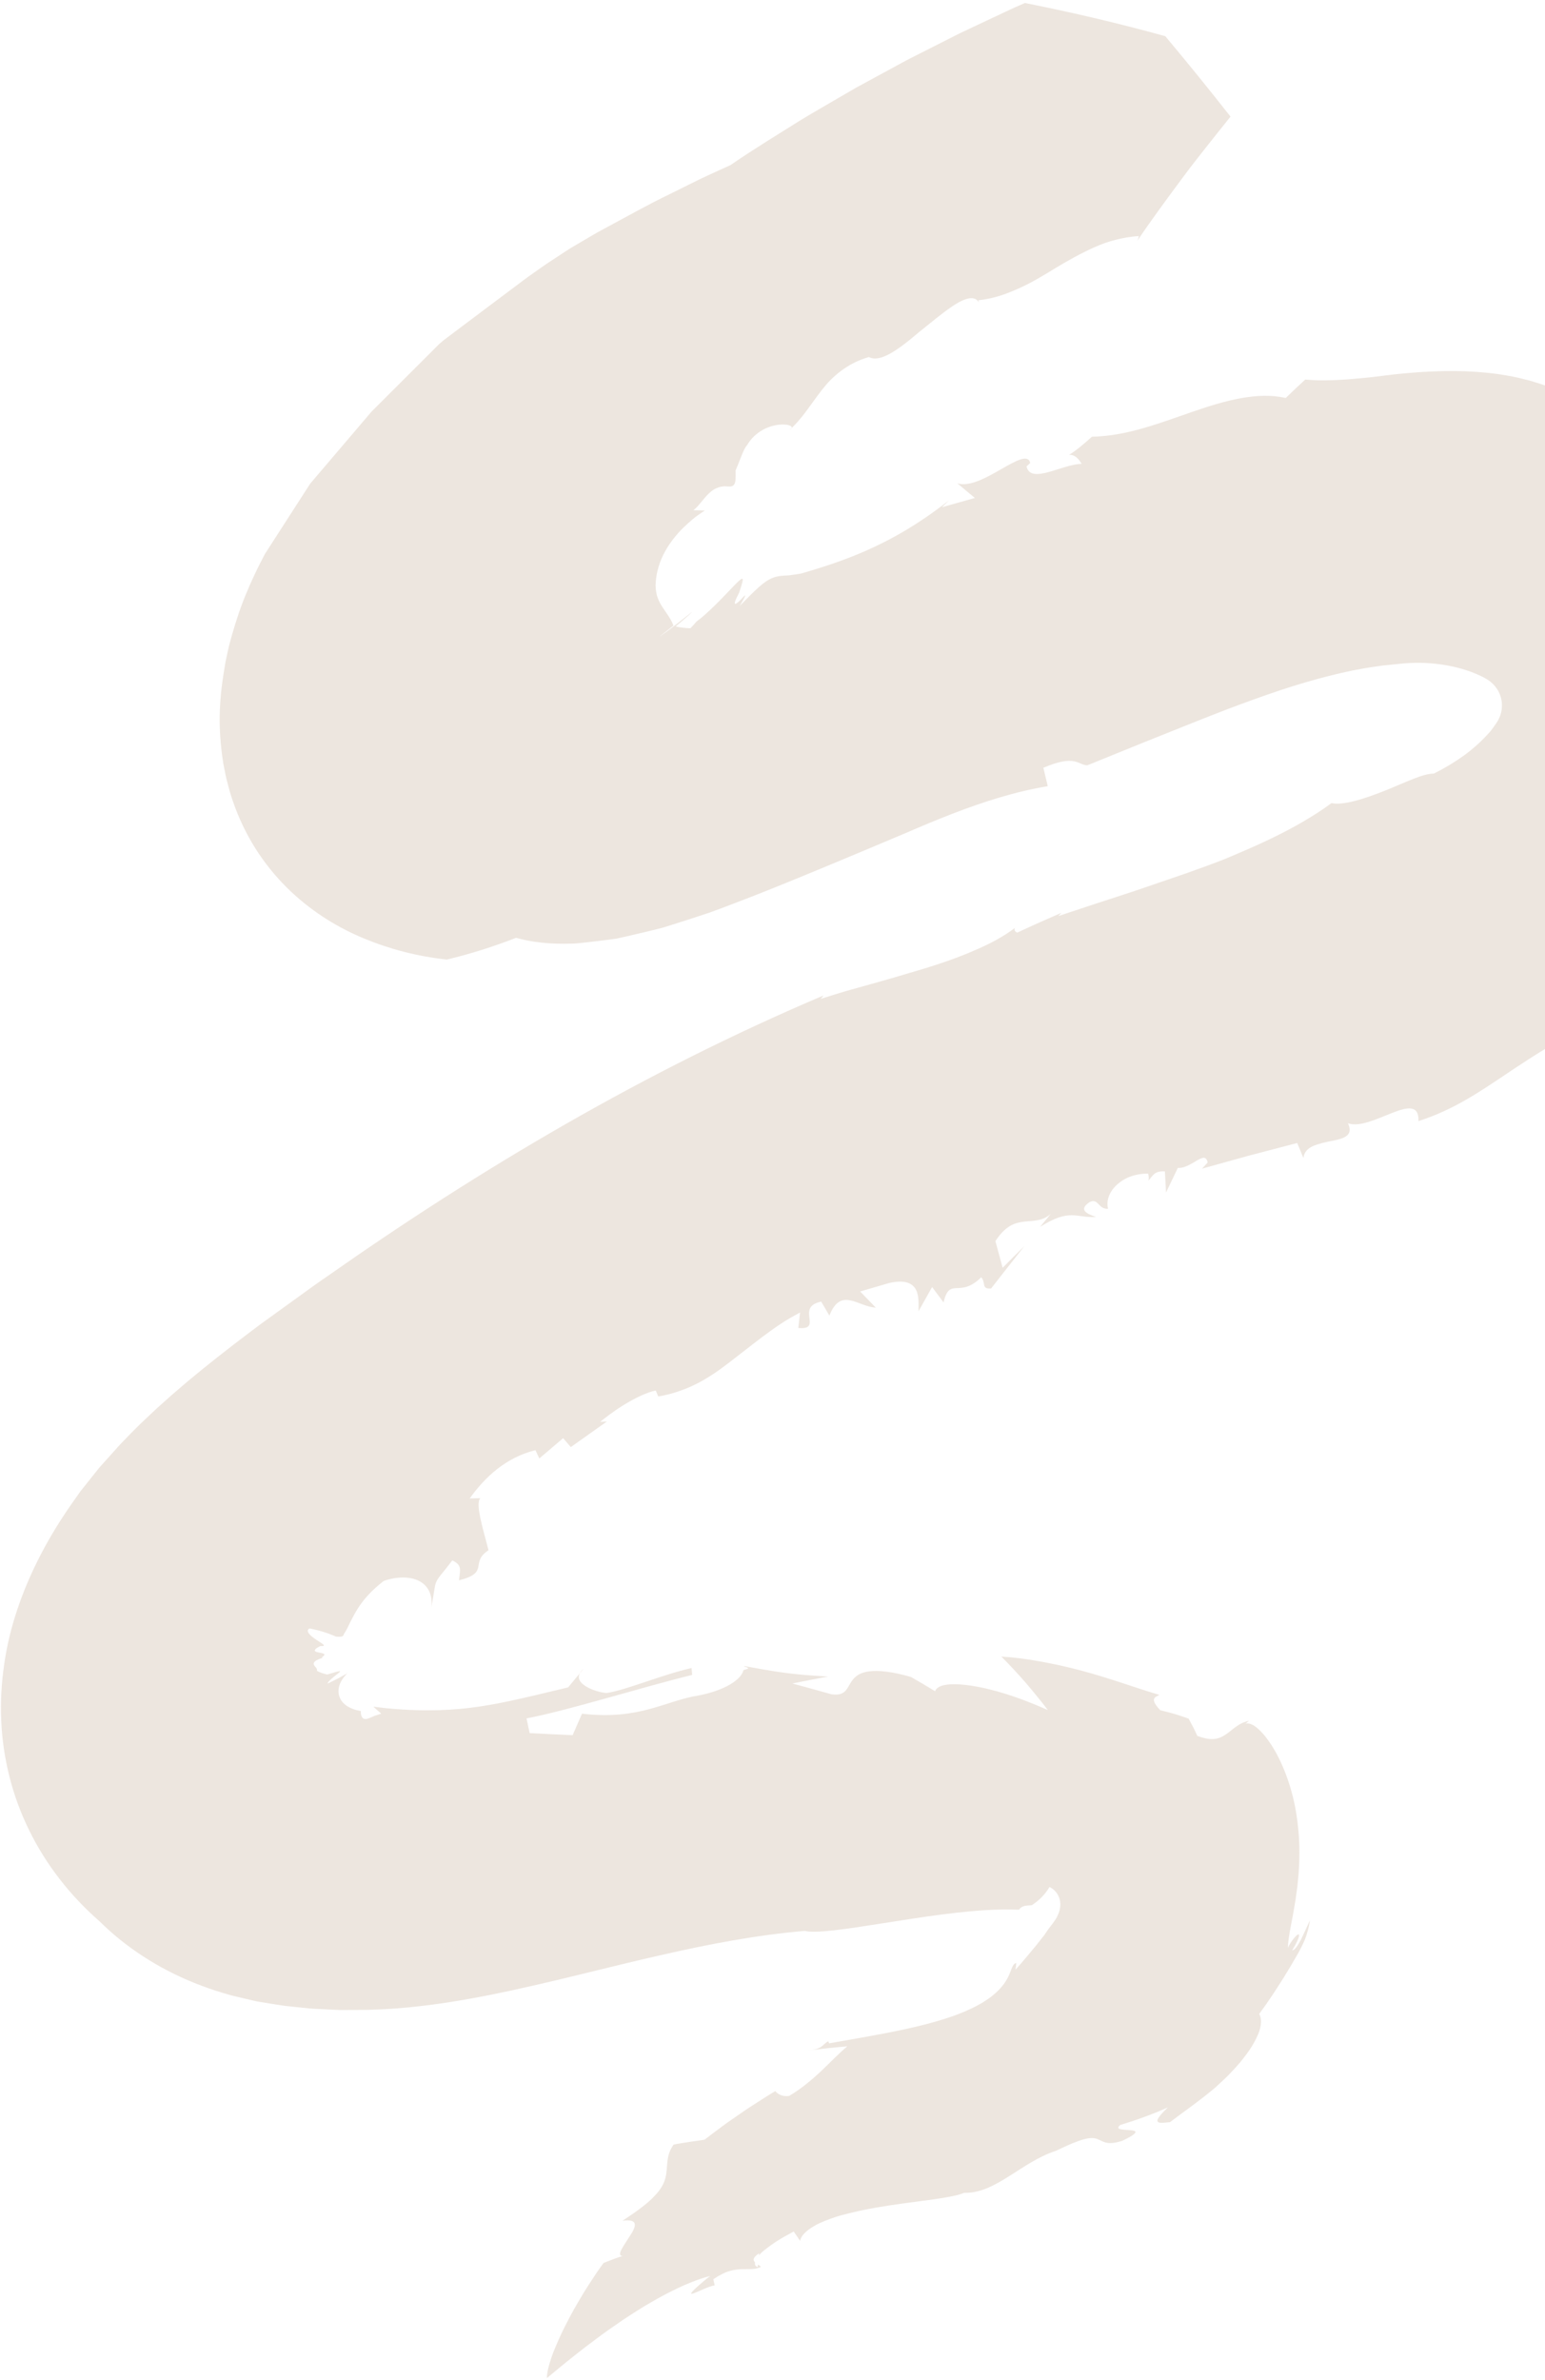 <svg xmlns="http://www.w3.org/2000/svg" width="506" height="779" viewBox="0 0 506 779" fill="none"><path d="M337.969 623.591C340.283 622.119 342.306 620.06 343.727 617.665C344.316 617.958 344.849 618.317 345.291 618.734C345.701 619.166 346.115 619.605 346.387 620.106C346.966 621.083 347.239 622.15 347.263 623.178C347.312 625.25 346.485 627.068 345.538 628.52C344.571 630.002 343.487 631.126 342.613 632.533C342.443 632.727 342.297 632.944 342.169 633.178L342.123 633.27C342.102 633.305 342.112 633.313 342.048 633.384L341.758 633.732C341.571 633.974 341.384 634.209 341.191 634.449C340.837 634.943 340.419 635.432 340.009 635.941C339.806 636.196 339.608 636.457 339.404 636.718C339.2 636.978 338.961 637.241 338.744 637.509C336.999 639.655 334.998 642.037 332.581 644.747C332.699 644.004 332.76 643.257 332.84 642.527C332.307 642.653 332 643.002 331.707 643.523C331.409 644.043 331.168 644.749 330.837 645.607C330.152 647.321 329.064 649.65 326.158 652.283C325.422 652.941 324.61 653.625 323.603 654.306C323.107 654.649 322.582 654.996 322.026 655.346C321.46 655.694 320.837 656.04 320.195 656.392C318.928 657.1 317.416 657.793 315.791 658.498C314.111 659.194 312.275 659.892 310.178 660.576C306.004 661.949 300.932 663.275 294.64 664.588C293.064 664.919 291.406 665.252 289.681 665.579C287.915 665.908 286.088 666.25 284.208 666.597C280.243 667.301 276.031 668.047 271.559 668.843L271.237 668.174C269.01 669.396 269.714 670.699 264.175 671.244C268.738 670.661 273.194 670.178 277.506 669.815C276.047 671.029 274.705 672.307 273.317 673.654C272.628 674.329 271.939 675.004 271.242 675.689C270.532 676.381 269.819 677.085 269.078 677.781C267.618 679.162 265.975 680.63 264.26 681.993C263.431 682.673 262.554 683.341 261.621 684.001C261.172 684.32 260.631 684.681 260.106 685.028C259.575 685.373 259.028 685.714 258.458 686.055C256.092 686.383 254.677 685.41 253.91 684.472C252.079 685.54 250.068 686.864 248.134 688.091L245.218 689.965C244.246 690.598 243.269 691.293 242.301 691.955L239.39 693.969L237.938 694.977L236.493 696.045C234.567 697.487 232.642 698.907 230.737 700.384C229.07 700.616 227.393 700.864 225.702 701.125L223.156 701.529C222.304 701.661 221.454 701.81 220.607 701.989C219.214 703.953 218.786 705.744 218.587 707.494C218.384 709.243 218.405 710.945 217.955 712.8C217.503 714.643 216.534 716.569 214.379 718.785C212.294 721.07 208.933 723.589 203.885 726.923C206.701 726.524 207.77 727.064 207.902 728.05C208.033 729.041 207.222 730.499 206.22 732.007C204.32 735.066 201.673 738.37 203.948 738.493C202.507 738.765 199.935 739.889 197.68 740.718C197.194 741.392 196.678 742.111 196.145 742.854C195.606 743.601 195.115 744.383 194.572 745.187C193.514 746.802 192.36 748.526 191.268 750.3C190.199 752.073 189.113 753.912 188.053 755.763C187.018 757.609 186.069 759.454 185.133 761.273C184.183 763.099 183.388 764.861 182.645 766.556C181.913 768.247 181.216 769.872 180.718 771.345C179.69 774.307 179.085 776.78 179.123 778.417C179.123 778.417 181.442 776.462 185.101 773.47C186.96 771.97 189.204 770.203 191.634 768.311C192.892 767.369 194.201 766.383 195.545 765.371C196.892 764.371 198.267 763.349 199.741 762.329C201.193 761.322 202.666 760.302 204.146 759.278C205.662 758.274 207.206 757.289 208.723 756.326C209.489 755.85 210.227 755.366 210.999 754.908C211.776 754.458 212.547 754.005 213.31 753.562C214.845 752.685 216.311 751.831 217.796 751.062C220.797 749.538 223.524 748.164 226.09 747.176C228.616 746.162 230.786 745.398 232.577 745.018C230.904 746.259 229.708 747.343 228.765 748.161C227.83 748.988 227.207 749.587 226.825 750.005C226.065 750.846 226.293 750.95 227.046 750.707C228.563 750.223 232.095 748.33 234.064 748.064L233.611 746.063C234.645 745.365 235.591 744.813 236.464 744.369C237.338 743.919 238.146 743.598 238.922 743.377C240.453 742.926 241.743 742.795 242.9 742.757C244.061 742.726 245.069 742.772 246.095 742.73C247.118 742.694 248.122 742.531 249.221 742.034C248.997 741.758 248.615 741.512 248.232 741.248L248.142 742.086C247.302 741.759 247.155 741.174 247.27 740.51C246.579 739.846 246.449 738.987 248.637 737.553L248.541 738.233C249.201 737.464 250.103 736.699 251.096 735.939C252.09 735.173 253.176 734.408 254.255 733.693C256.445 732.299 258.637 731.148 259.947 730.434L262.04 733.5C262.249 732.26 263.17 731.141 264.562 730.031C265.26 729.48 266.082 728.942 267.009 728.42C267.926 727.889 268.996 727.442 270.122 726.976C271.252 726.516 272.47 726.078 273.741 725.653C275.016 725.236 276.388 724.894 277.787 724.536C280.587 723.833 283.564 723.203 286.594 722.662C292.641 721.587 298.861 720.856 304.104 720.138C309.346 719.42 313.631 718.704 315.75 717.772C320.949 717.915 325.592 715.408 330.372 712.404C335.159 709.396 340.03 705.919 345.875 703.996C346.965 703.469 347.963 703.004 348.873 702.599C349.785 702.182 350.615 701.814 351.372 701.508C352.891 700.903 354.108 700.465 355.12 700.201C357.147 699.684 358.329 699.797 359.29 700.125C360.249 700.459 360.986 701.014 362.13 701.301C363.276 701.602 364.822 701.598 367.43 700.789C370.448 699.402 371.665 698.508 371.853 698.013C372.038 697.505 371.202 697.347 370.123 697.26C367.959 697.084 364.897 697.156 366.907 695.561C372.061 694.002 377.274 692.14 382.484 689.81C379.07 693.089 378.621 694.234 379.378 694.661C380.126 695.08 382.056 694.694 383.192 694.646C384.616 693.527 386.202 692.402 387.851 691.161C388.676 690.543 389.544 689.954 390.396 689.297C391.257 688.648 392.133 687.986 393.009 687.323C393.899 686.67 394.759 685.958 395.639 685.256L396.949 684.195C397.393 683.828 397.801 683.515 398.29 683.061C400.17 681.341 402.018 679.654 403.7 677.803C404.546 676.896 405.362 675.988 406.135 675.092C406.884 674.178 407.592 673.266 408.25 672.37C408.903 671.472 409.531 670.603 410.051 669.73C410.576 668.858 411.044 668.006 411.445 667.189C411.847 666.373 412.178 665.585 412.442 664.832C412.68 664.072 412.844 663.352 412.928 662.675C413.09 661.319 412.943 660.162 412.39 659.221C415.888 654.509 418.264 650.681 420.217 647.641C421.167 646.085 421.985 644.739 422.711 643.548C423.429 642.321 424.051 641.248 424.62 640.272C425.207 639.288 425.684 638.381 426.129 637.506C426.574 636.631 426.978 635.781 427.351 634.894C427.696 634.005 428.004 633.079 428.285 632.053C428.426 631.54 428.561 631.003 428.692 630.436C428.802 629.863 428.897 629.258 428.99 628.612C428.165 630.332 427.095 632.844 426.086 634.881C424.999 636.91 423.961 638.467 423.21 638.382C424.512 636.211 425.191 634.795 425.372 634.009C425.571 633.217 425.365 633.049 424.972 633.285C424.573 633.519 424.01 634.151 423.405 634.928C422.799 635.71 422.205 636.651 421.819 637.541C421.806 636.655 421.9 635.617 422.087 634.44C422.235 633.254 422.459 631.931 422.753 630.487C423.015 629.036 423.302 627.458 423.636 625.764C423.78 624.917 423.926 624.042 424.077 623.145C424.156 622.692 424.236 622.239 424.311 621.779C424.376 621.316 424.442 620.848 424.503 620.373C424.634 619.419 424.769 618.449 424.903 617.456C424.999 616.458 425.098 615.444 425.201 614.42C425.316 613.387 425.366 612.343 425.421 611.278C425.469 610.217 425.556 609.137 425.546 608.055C425.661 603.704 425.351 599.211 424.722 594.817C423.497 586.008 420.416 577.776 417.001 572.15C416.144 570.745 415.255 569.512 414.427 568.426C413.571 567.362 412.713 566.488 411.936 565.796C411.16 565.099 410.403 564.626 409.72 564.361C409.037 564.097 408.432 564.049 407.909 564.229L409.052 563.282C405.544 563.957 403.64 566.299 401.395 567.777C400.286 568.519 399.09 569.078 397.614 569.215C396.877 569.283 396.073 569.248 395.175 569.08C394.724 568.995 394.258 568.878 393.753 568.728C393.24 568.593 392.7 568.422 392.13 568.215C391.692 567.274 391.278 566.287 390.783 565.366C390.297 564.435 389.801 563.497 389.283 562.553C387.754 561.989 386.192 561.504 384.666 561.016C383.104 560.582 381.552 560.174 380.003 559.801C377.906 557.617 377.668 556.501 378.064 555.868C378.449 555.232 379.455 555.081 379.661 554.77C372.059 552.539 363.655 549.373 354.342 546.89C352.021 546.26 349.647 545.685 347.238 545.154L345.427 544.768C344.82 544.638 344.206 544.512 343.65 544.407L341.929 544.077L340.242 543.768C336.047 543.007 331.908 542.479 327.945 542.237C330.716 545.018 333.378 547.863 335.901 550.778C337.164 552.221 338.393 553.725 339.58 555.195C340.846 556.714 342.012 558.197 343.174 559.742C342.398 559.39 341.609 559.065 340.771 558.71C340.348 558.534 339.921 558.351 339.484 558.166C339.059 557.996 338.631 557.819 338.192 557.639C336.447 556.923 334.589 556.219 332.672 555.546C328.841 554.206 324.771 553.038 320.995 552.283C313.424 550.776 307.191 550.828 306.256 553.582C303.647 551.991 300.992 550.422 298.319 548.901C291.859 547.062 287.576 546.716 284.707 547.074C281.831 547.44 280.336 548.524 279.34 549.756C277.339 552.23 277.346 555.273 272.368 554.598C268.066 553.388 263.768 552.208 259.494 551.051C263.338 550.276 267.235 549.52 271.181 548.776C268.06 548.602 265.474 548.43 263.095 548.218C260.748 548.014 258.663 547.778 256.639 547.505C252.607 546.963 248.83 546.26 243.817 545.357C243.83 545.418 243.739 545.481 243.749 545.536C244.437 545.64 244.908 545.833 245.071 546.168L243.493 546.666C242.744 549.917 237.226 553.266 229.18 554.905C223.416 555.797 218.576 557.845 212.777 559.404C206.984 560.958 200.19 562.047 190.61 560.94L187.538 567.969C182.827 567.77 178.134 567.541 173.464 567.288L172.439 562.477C178.928 561.248 188.18 558.776 197.982 556.043C207.778 553.315 218.129 550.346 226.688 548.247L226.49 545.987C216.294 548.337 205.362 553.134 198.667 554.173C195.215 553.962 185.921 550.826 191.116 546.242L186.062 552.327C181.965 553.304 178.382 554.163 175.174 554.931C173.577 555.296 172.072 555.644 170.646 555.972C169.255 556.274 167.938 556.56 166.681 556.838C164.174 557.384 161.896 557.798 159.728 558.17C157.532 558.534 155.428 558.853 153.374 559.087C149.228 559.572 145.106 559.827 140.114 559.823C139.492 559.822 138.853 559.817 138.195 559.819C137.554 559.802 136.891 559.779 136.214 559.765C135.539 559.745 134.842 559.719 134.121 559.699C133.423 559.656 132.7 559.619 131.956 559.576C131.218 559.529 130.443 559.495 129.675 559.429C128.909 559.357 128.119 559.291 127.308 559.214C126.903 559.175 126.491 559.141 126.074 559.1C125.666 559.049 125.258 558.998 124.838 558.95C124.419 558.896 123.999 558.848 123.568 558.798C123.355 558.773 123.137 558.747 122.918 558.721L122.589 558.678L122.426 558.66C122.388 558.651 122.368 558.64 122.337 558.626L122.419 558.78L122.579 558.924L122.905 559.208L123.558 559.776L124.874 560.915C124.182 561.145 123.49 561.375 122.803 561.606C122.727 561.633 122.604 561.665 122.57 561.686L122.433 561.749L122.16 561.871C121.978 561.952 121.796 562.033 121.616 562.109C121.26 562.262 120.888 562.411 120.561 562.519C120.297 562.608 120.046 562.666 119.806 562.681C118.837 562.749 118.139 562.065 118.17 560.065C115.165 559.591 112.401 558.203 111.345 555.825C110.816 554.653 110.7 553.302 111.101 551.891C111.497 550.479 112.402 549.039 113.778 547.694C111.679 548.909 109.522 550.034 107.31 551.081C107.244 550.839 107.771 550.234 108.46 549.605C109.157 548.966 110.042 548.289 110.667 547.8C111.895 546.816 112.033 546.609 107.18 548.117C105.997 547.871 104.853 547.468 103.792 546.918C104.024 546.134 103.214 545.687 102.87 545.064C102.529 544.47 102.714 543.668 104.9 542.909L104.919 542.902C105.189 542.814 105.483 542.721 105.814 542.643C105.609 542.631 105.43 542.633 105.25 542.639C105.745 542.273 106.032 542.028 106.163 541.83C106.292 541.637 106.249 541.488 106.12 541.381C105.853 541.158 105.162 541.041 104.506 540.922C103.85 540.803 103.226 540.67 103.123 540.349C103.07 540.192 103.141 539.979 103.414 539.718C103.691 539.465 104.161 539.156 104.85 538.822C106.096 538.841 106.274 538.684 105.914 538.328C105.551 537.983 104.648 537.45 103.705 536.82C102.772 536.198 101.793 535.484 101.247 534.793C100.976 534.448 100.809 534.105 100.805 533.799C100.811 533.5 100.977 533.23 101.349 533.035C104.454 533.615 107.388 534.532 110.055 535.711C111.566 535.844 112.182 535.733 112.462 535.308C112.53 535.198 112.573 535.076 112.604 534.928C112.565 534.901 112.765 534.657 112.872 534.482C112.994 534.293 113.117 534.105 113.228 533.913C113.688 533.14 114.09 532.301 114.5 531.406C116.372 527.745 118.477 523.069 125.684 517.479C126.758 517.103 127.874 516.819 128.929 516.634C129.991 516.446 131.016 516.357 131.99 516.36C133.972 516.363 135.764 516.733 137.225 517.481C140.148 518.968 141.778 521.929 141.271 526.21C142.29 520.719 142.285 519.205 142.846 517.869C143.14 517.205 143.518 516.596 144.336 515.567C145.161 514.534 146.354 513.091 148.141 510.759C151.353 512.358 150.737 513.588 150.333 517.278C160.538 514.734 153.733 511.515 159.987 507.439C159.221 504.367 158.093 500.534 157.392 497.252C156.685 493.969 156.399 491.232 157.345 490.385L153.827 490.48C158.936 483.398 165.635 477.121 175.36 474.675L176.625 477.388L184.434 470.755L186.947 473.667L198.757 465.294L196.534 465.421C197.876 464.351 200.751 462.068 204.161 459.949C207.587 457.856 211.495 455.845 214.756 455.142L215.584 457.099C217.94 456.717 220.129 456.148 222.201 455.429C224.276 454.722 226.261 453.912 228.146 452.949C231.925 451.038 235.383 448.636 238.824 445.982C240.549 444.651 242.29 443.3 244.066 441.923C245.843 440.541 247.652 439.127 249.536 437.714C251.419 436.301 253.371 434.888 255.436 433.509C257.493 432.116 259.707 430.856 262.038 429.613L261.447 434.687C269.775 435.404 260.297 427.871 268.953 426.05L271.627 430.636C273.51 425.858 275.862 425.1 278.476 425.643C281.088 426.167 283.927 427.898 286.82 428.014L281.708 422.74L291.197 419.969C296.546 418.736 298.971 420.143 300.023 422.237C301.077 424.349 300.803 427.223 300.832 429.192L305.273 421.284L309.026 426.321C310.023 421.995 311.36 421.72 313.308 421.633C315.26 421.548 317.8 421.604 321.362 418.08C322.963 419.92 321.315 422.045 324.608 421.742C328.205 417.142 331.819 412.494 335.498 407.886C333.1 410.22 330.739 412.615 328.37 414.973L326.006 406.27C327.604 403.77 329.196 402.255 330.759 401.315C332.327 400.376 333.887 400.065 335.404 399.876C338.446 399.516 341.341 399.789 344.127 397.356L340.641 401.586C345.516 398.502 348.446 397.786 350.978 397.782C353.513 397.786 355.677 398.556 359.007 398.361C356.573 397.494 352.846 396.244 356.742 393.549C359.731 391.912 359.562 395.857 362.883 395.672C362.201 392.747 363.495 389.83 365.957 387.651C367.192 386.571 368.701 385.635 370.423 385.047C372.142 384.446 374.044 384.129 376.028 384.172C376.228 385.002 376.35 385.823 376.077 386.493C377.53 384.96 377.943 383.183 381.515 383.441L381.885 390.333L385.756 382.281C386.895 382.36 388.016 382.007 389.07 381.505C390.123 381.009 391.124 380.378 392.002 379.866C393.764 378.843 395.066 378.323 395.514 380.525L393.665 382.535L409.024 378.27L424.845 374.138L426.882 379.054C427.103 377.078 428.323 375.92 429.977 375.165C430.185 375.072 430.398 374.982 430.615 374.898C430.863 374.805 431.117 374.713 431.375 374.628C431.896 374.459 432.43 374.305 432.98 374.16C433.528 374.021 434.085 373.89 434.642 373.765C435.146 373.661 435.65 373.563 436.142 373.461C438.072 373.076 439.894 372.663 440.986 371.83C442.071 371.001 442.432 369.747 441.463 367.668C445.239 369.04 451.013 366.211 455.91 364.299C458.343 363.359 460.568 362.626 462.131 362.852C463.711 363.059 464.663 364.199 464.567 366.962C476.012 363.293 484.354 357.544 493.413 351.486C497.955 348.445 502.723 345.282 508.318 341.97C511.122 340.315 514.134 338.609 517.448 336.824C519.102 335.936 520.84 334.983 522.658 334.061C524.475 333.07 526.386 332.12 528.392 331.066C529.355 331.043 530.37 330.929 531.429 330.728C532.487 330.533 533.593 330.24 534.732 329.834C535.876 329.436 537.051 328.958 538.262 328.409C539.471 327.842 540.713 327.168 541.98 326.442C547.033 323.495 552.472 319.226 557.717 314.008C559.019 312.685 560.322 311.334 561.606 309.943C562.869 308.518 564.124 307.062 565.364 305.591C566.643 304.014 567.914 302.378 569.159 300.752C569.465 300.362 569.787 299.906 570.103 299.455L571.048 298.106C571.668 297.2 572.292 296.301 572.905 295.399C574.034 293.64 575.137 291.915 576.2 290.163C577.241 288.365 578.257 286.664 579.316 284.68C580.358 282.692 581.402 280.744 582.323 278.801C583.234 276.854 584.16 274.964 584.958 273.099C590.121 258.038 591.7 243.586 590.898 230.215C590.771 228.544 590.676 226.882 590.484 225.24C590.286 223.598 590.072 221.974 589.845 220.359C589.294 217.144 588.695 213.981 587.894 210.888C587.696 210.117 587.503 209.347 587.305 208.576C587.094 207.813 586.853 207.054 586.627 206.299C586.156 204.784 585.699 203.278 585.185 201.792C584.64 200.316 584.081 198.848 583.514 197.39L583.085 196.301L582.613 195.224L581.652 193.084C576.477 181.716 569.22 171.383 559.977 162.207C555.342 157.629 550.162 153.382 544.467 149.485C543.753 148.999 543.038 148.519 542.314 148.031C541.577 147.568 540.835 147.104 540.092 146.641C539.343 146.181 538.594 145.721 537.84 145.26C537.084 144.804 536.298 144.376 535.521 143.938C533.967 143.079 532.358 142.166 530.795 141.415C530.045 141.047 529.291 140.678 528.536 140.31C527.792 139.944 527.053 139.607 526.299 139.279C520.665 132.967 512.771 128.325 504.095 125.53C503.007 125.181 501.909 124.847 500.802 124.528C499.693 124.237 498.574 123.967 497.442 123.699C496.31 123.432 495.174 123.204 494.025 123.007C492.882 122.806 491.728 122.602 490.569 122.443C485.934 121.801 481.22 121.498 476.506 121.448C471.783 121.43 467.066 121.617 462.385 122.008C461.218 122.084 460.042 122.221 458.88 122.326L457.137 122.494L456.701 122.534L456.307 122.585L455.528 122.683C453.535 122.926 451.56 123.167 449.598 123.406C448.661 123.511 447.73 123.611 446.803 123.701C446.337 123.74 445.876 123.785 445.417 123.825C444.958 123.86 444.493 123.899 444.007 123.95C442.091 124.142 440.187 124.286 438.31 124.368C436.416 124.428 434.616 124.523 432.805 124.506C431.007 124.503 429.198 124.383 427.468 124.247C425.296 126.257 423.157 128.252 421.086 130.27C411.76 128.136 401.058 131.144 390.446 134.827C379.768 138.498 368.993 142.758 357.619 142.942C353.441 146.738 351.137 148.31 350.097 148.891C351.055 148.774 352.736 149.128 354.238 151.838C351.04 151.881 346.929 153.576 343.368 154.532C339.828 155.471 336.887 155.705 336.201 152.682L337.404 151.542C336.736 148.517 332.698 150.842 327.887 153.579C323.125 156.304 317.556 159.467 313.528 158.199L319.273 162.998L308.488 166.037L310.806 163.77C300.871 171.588 291.731 176.749 283.014 180.533C278.652 182.425 274.399 183.974 270.204 185.342C268.108 186.021 266.027 186.662 263.959 187.273L262.41 187.726C262.13 187.782 261.921 187.81 261.674 187.852C261.201 187.923 260.733 187.996 260.26 188.067L258.878 188.268L258.537 188.315C258.423 188.332 258.297 188.352 258.235 188.348L257.77 188.364C257.153 188.388 256.563 188.418 255.982 188.48C254.823 188.597 253.735 188.82 252.581 189.349C251.421 189.882 250.191 190.715 248.599 192.115C247.007 193.515 245.06 195.478 242.269 198.324C243.767 195.827 244.138 194.974 244.048 194.894C243.946 194.822 243.32 195.542 242.606 196.274C241.194 197.736 239.307 199.235 242.083 193.978C243.105 190.923 243.478 189.58 243.112 189.453C242.758 189.323 241.669 190.4 240.062 192.067C238.461 193.73 236.342 195.99 234.153 198.134C231.977 200.275 229.733 202.296 228.105 203.45C227.638 204.025 227.052 204.703 226.112 205.643C224.44 205.597 222.825 205.416 221.28 205.05C223.581 203.125 224.984 201.879 225.788 201.158C226.588 200.431 226.785 200.221 226.581 200.366C226.167 200.636 224.121 202.332 221.876 204.058C219.641 205.792 217.204 207.596 216.39 208.148C215.559 208.7 216.475 208.019 220.573 204.768C220.057 203.427 219.338 202.207 218.455 200.929C217.59 199.649 216.525 198.267 215.745 196.536C214.956 194.814 214.629 192.792 214.734 190.908C214.835 189.018 215.183 187.224 215.697 185.501C216.73 182.062 218.515 178.864 221.065 175.72C221.701 174.934 222.39 174.167 223.119 173.398C223.867 172.651 224.653 171.908 225.467 171.173C226.29 170.445 227.126 169.709 228.029 169.03C228.941 168.365 229.881 167.719 230.847 167.114C229.614 167.063 228.355 167.029 227.077 167.019C228.039 166.291 228.749 165.46 229.44 164.595C230.159 163.755 230.851 162.861 231.656 162.02C232.47 161.191 233.356 160.376 234.474 159.872C235.579 159.354 236.837 159.071 238.269 159.223C239.694 159.38 240.332 158.998 240.634 158.209C240.948 157.445 240.944 156.267 240.931 154.924C240.928 154.751 240.925 154.582 240.921 154.414L240.916 154.159C240.915 154.072 240.892 154.003 240.971 153.85C241.19 153.322 241.407 152.805 241.614 152.303C242.015 151.279 242.394 150.324 242.742 149.448C243.44 147.702 244.046 146.325 244.675 145.727C247.363 141.141 251.848 139.379 255.105 139.015C258.372 138.655 260.469 139.713 258.645 140.708C260.562 138.952 262.284 136.944 263.943 134.73C265.6 132.522 267.22 130.136 269.044 127.814C269.963 126.66 270.905 125.483 271.976 124.414C273.05 123.351 274.201 122.331 275.465 121.385C277.992 119.5 280.952 117.907 284.562 116.871C286.657 118.01 289.647 117.009 292.98 114.876C294.648 113.812 296.414 112.479 298.217 111.017C299.122 110.287 300.029 109.523 300.944 108.749C301.877 107.997 302.81 107.245 303.743 106.493C307.463 103.488 311.105 100.561 314.094 98.901C317.117 97.29 319.508 96.998 320.629 99.069L320.423 98.284C322.898 98.024 325.222 97.518 327.449 96.826C329.678 96.147 331.779 95.221 333.883 94.303C338.071 92.414 342.016 90.002 346.008 87.544C350.034 85.153 354.16 82.821 358.552 80.879C359.653 80.4 360.771 79.943 361.913 79.527C363.064 79.124 364.243 78.791 365.445 78.482C367.846 77.875 370.353 77.444 372.977 77.256C372.977 77.256 372.86 78.04 372.441 78.881C377.131 71.907 382.097 65.211 387.174 58.369C389.704 54.914 392.327 51.616 394.965 48.258C397.607 44.906 400.292 41.548 403.003 38.173C396.066 29.34 388.947 20.566 381.646 11.849C366.66 7.696 351.344 4.095 335.669 0.98L332.526 2.359C331.477 2.816 330.449 3.325 329.406 3.807L323.182 6.73L316.969 9.656C315.939 10.153 314.894 10.617 313.869 11.138L310.797 12.69L298.524 18.898C297.498 19.401 296.489 19.95 295.479 20.503L292.448 22.147L286.399 25.431L280.354 28.717L274.392 32.179C270.429 34.506 266.439 36.774 262.509 39.149C254.705 44.046 246.857 48.794 239.26 54.032C235.903 55.576 232.518 57.067 229.175 58.667L219.196 63.617C212.482 66.838 205.972 70.508 199.371 74.058C197.73 74.966 196.056 75.82 194.438 76.775L189.574 79.631L187.138 81.066L186.528 81.427L185.519 82.09L183.497 83.416L179.43 86.08C178.075 86.974 176.767 87.937 175.425 88.869C172.722 90.722 170.177 92.702 167.554 94.65L159.681 100.551L151.726 106.525L147.722 109.539L145.71 111.052L145.21 111.434L144.747 111.831L143.826 112.627L127.502 128.924L123.429 132.989L122.413 134.003C122.08 134.34 121.708 134.673 121.436 135.021L119.678 137.082L112.664 145.318L105.66 153.539L102.16 157.644C101.508 158.334 101.174 158.994 100.723 159.665L99.427 161.676L89.086 177.725L87.793 179.725L87.148 180.729C86.932 181.061 86.709 181.397 86.559 181.718L84.583 185.583C84.247 186.231 83.956 186.862 83.657 187.497L82.775 189.398L81.9 191.296L81.117 193.171C78.919 198.192 77.364 203.041 75.969 207.849L74.992 211.435L74.213 214.984C74.088 215.576 73.944 216.169 73.837 216.754L73.551 218.511C73.371 219.683 73.152 220.851 72.996 222.019C72.291 226.7 71.944 231.374 71.936 236.035C71.987 240.71 72.398 245.419 73.183 250.181L73.893 253.771C73.997 254.368 74.173 254.972 74.327 255.577L74.799 257.386C75.387 259.791 76.23 262.236 77.159 264.709C79.037 269.637 81.593 274.713 84.752 279.409C87.903 284.115 91.563 288.331 95.357 291.901C99.159 295.483 103.135 298.446 107.128 300.975C109.142 302.226 111.153 303.373 113.183 304.403C115.209 305.444 117.225 306.367 119.331 307.232C127.706 310.696 136.511 312.999 146.312 314.098C153.705 312.347 161.289 309.974 169.025 306.975C174.148 308.426 180.307 309.128 187.493 308.865L188.16 308.849L188.863 308.783L190.275 308.648C191.223 308.546 192.176 308.446 193.13 308.345C195.046 308.129 196.996 307.893 198.97 307.634C199.961 307.497 200.953 307.36 201.95 307.224C203.019 306.985 204.093 306.748 205.167 306.51C207.326 306.02 209.5 305.512 211.696 304.985C212.797 304.714 213.901 304.45 215.008 304.174L216.675 303.757C217.226 303.63 217.823 303.411 218.396 303.244C220.714 302.506 223.045 301.765 225.39 301.017C227.74 300.246 230.097 299.472 232.459 298.699C234.845 297.851 237.269 296.903 239.683 295.993C249.343 292.359 259.145 288.322 268.898 284.296C273.696 282.296 278.508 280.287 283.32 278.278C287.647 276.458 291.98 274.634 296.299 272.819C301.49 270.565 306.691 268.383 311.89 266.373C322.286 262.359 332.702 259.065 343.15 257.338L341.707 251.32C352.443 246.71 353.079 250.552 356.149 250.494C362.352 247.975 368.56 245.458 374.782 242.932C380.948 240.468 387.121 237.999 393.301 235.527C396.331 234.322 399.266 233.196 402.217 232.052C405.113 230.969 408.033 229.857 410.855 228.86C416.531 226.831 422.088 224.935 427.429 223.388C432.78 221.826 437.993 220.49 443.026 219.46C445.521 219.008 448.023 218.502 450.442 218.193L452.269 217.92C452.884 217.832 453.588 217.784 454.242 217.707L458.141 217.309L459.819 217.148L461.14 217.054C461.578 217.008 462.036 217.02 462.486 216.994L463.163 216.963L463.849 216.962C465.669 216.924 467.518 217.02 469.343 217.191C471.172 217.346 472.978 217.615 474.707 217.958C475.586 218.11 476.412 218.33 477.258 218.52C478.063 218.757 478.905 218.94 479.662 219.206C480.459 219.429 481.171 219.718 481.916 219.963C482.598 220.256 483.331 220.504 483.951 220.81C484.272 220.955 484.615 221.081 484.897 221.245C485.227 221.42 485.417 221.491 485.593 221.57C485.876 221.751 486.207 221.857 486.482 222.048C487.674 222.694 488.763 223.568 489.638 224.625C490.036 225.175 490.468 225.723 490.776 226.331C491.064 226.952 491.357 227.574 491.536 228.237C491.68 228.902 491.866 229.56 491.878 230.244C491.892 230.923 491.923 231.6 491.808 232.264C491.812 232.432 491.732 232.591 491.718 232.761C491.693 232.927 491.681 233.092 491.629 233.252C491.552 233.579 491.455 233.895 491.348 234.208C491.083 234.823 490.854 235.434 490.519 235.99C490.459 236.137 490.33 236.26 490.26 236.399C490.219 236.469 490.18 236.534 490.145 236.606C490.104 236.677 490.044 236.731 489.992 236.799C489.89 236.929 489.82 237.05 489.718 237.203L489.482 237.519L489.227 237.893C489.077 238.144 488.852 238.399 488.66 238.656L488.372 239.045L488.232 239.235L488.097 239.38C487.921 239.578 487.751 239.772 487.584 239.978C487.52 240.072 487.37 240.207 487.259 240.329L486.899 240.706L486.544 241.084C486.425 241.216 486.332 241.331 486.166 241.485L485.282 242.365L484.847 242.81L484.377 243.234L483.447 244.09C482.805 244.65 482.142 245.199 481.478 245.753L480.433 246.558L479.916 246.964L479.362 247.356C476.459 249.453 473.212 251.405 469.61 253.211C468.661 253.203 467.639 253.39 466.498 253.709C465.332 254.016 464.114 254.477 462.743 255.003C460.043 256.06 456.937 257.454 453.648 258.773C450.36 260.086 446.915 261.337 443.812 262.143C443.029 262.344 442.276 262.518 441.56 262.661C440.838 262.803 440.126 262.906 439.475 262.973C438.172 263.113 437.018 263.094 436.081 262.875C433.256 264.963 430.198 266.94 426.968 268.828C423.755 270.714 420.345 272.51 416.792 274.236C413.25 275.964 409.553 277.619 405.714 279.244L403.023 280.384L401.782 280.915C401.37 281.088 400.975 281.26 400.459 281.453C398.511 282.209 396.555 282.946 394.593 283.664C390.673 285.107 386.734 286.487 382.784 287.819C380.83 288.458 378.782 289.201 376.764 289.887C374.741 290.573 372.719 291.253 370.696 291.938C366.645 293.261 362.607 294.576 358.592 295.891C354.58 297.219 350.587 298.539 346.625 299.85L347.594 298.796L340.373 301.97C337.967 303.032 335.59 304.16 333.193 305.253C332.395 305.012 332.07 304.358 332.375 303.743C328.677 306.569 324.168 308.977 319.137 311.098C314.138 313.302 308.626 315.228 302.899 316.978C300.026 317.835 297.122 318.697 294.219 319.559C291.312 320.415 288.382 321.241 285.486 322.053C282.584 322.863 279.719 323.666 276.91 324.448C274.122 325.287 271.403 326.126 268.793 326.969L269.698 325.847C240.338 338.303 212.275 352.476 185.267 367.936C158.251 383.4 132.298 400.142 107.056 417.859C105.473 418.972 103.888 420.022 102.305 421.181L97.561 424.615L88.066 431.465L85.692 433.176C84.903 433.745 84.074 434.384 83.27 434.99L80.837 436.824L78.46 438.638L76.089 440.454L73.68 442.329L71.264 444.208L68.819 446.16L66.372 448.118L63.893 450.155L61.419 452.198L58.921 454.334L56.422 456.475L53.903 458.72L51.387 460.973L48.806 463.393L46.227 465.831L44.496 467.531L42.729 469.308C41.552 470.501 40.391 471.703 39.244 472.915L35.903 476.638L32.561 480.362L29.456 484.249L26.349 488.142L23.51 492.182C15.945 502.951 9.853 514.489 5.804 526.431C3.771 532.4 2.273 538.487 1.395 544.631C0.496 550.77 0.122 556.972 0.405 563.155C0.925 575.52 4.004 587.883 9.571 599.135C12.326 604.774 15.696 610.118 19.561 615.102C23.426 620.085 27.797 624.706 32.614 628.908C41.023 637.251 51.55 644.189 63.692 649.086C66.739 650.286 69.849 651.421 73.083 652.362L75.503 653.075C76.327 653.282 77.161 653.475 77.992 653.678C79.663 654.07 81.333 654.467 83.004 654.859C83.424 654.953 83.84 655.064 84.265 655.142L85.555 655.351L88.147 655.773C89.878 656.041 91.605 656.349 93.363 656.578C95.132 656.763 96.9 656.954 98.675 657.141L101.344 657.415C102.232 657.506 103.14 657.521 104.041 657.58C105.846 657.671 107.652 657.756 109.462 657.848L110.823 657.914L112.189 657.917L114.928 657.914C116.739 657.909 118.617 657.914 120.388 657.886C122.085 657.834 123.779 657.77 125.478 657.684L128.027 657.541C128.507 657.512 128.738 657.489 129.055 657.465L129.968 657.389C131.187 657.286 132.406 657.183 133.626 657.081C134.856 656.98 136.018 656.829 137.221 656.699C138.409 656.559 139.618 656.43 140.792 656.276C150.202 655.055 159.125 653.342 167.593 651.515C169.669 651.051 171.746 650.587 173.835 650.12C175.886 649.643 177.942 649.174 180.005 648.695C182.085 648.22 184.162 647.71 186.243 647.206C188.288 646.706 190.333 646.21 192.384 645.711C200.438 643.739 208.431 641.781 216.386 639.974C232.286 636.353 248.01 633.34 263.593 632.034C264.368 632.252 265.569 632.335 267.141 632.298C268.705 632.27 270.633 632.12 272.875 631.871C277.329 631.399 283.137 630.472 289.173 629.533C295.439 628.548 302.149 627.473 308.691 626.632C311.969 626.205 315.181 625.859 318.295 625.581C319.858 625.438 321.372 625.334 322.778 625.244L324.894 625.13L326.94 625.062C328.273 625.034 329.581 625.012 330.798 625.035L331.712 625.046L332.586 625.075C333.32 625.093 333.37 625.1 333.645 625.082L333.804 625.07C333.804 625.07 333.805 625.065 333.812 625.061C333.815 625.05 333.826 625.03 333.836 625.009C333.854 624.962 333.871 624.943 333.891 624.907C333.93 624.842 333.981 624.78 334.038 624.714C334.258 624.457 334.622 624.203 335.075 624.028C335.523 623.852 336.046 623.765 336.547 623.724C337.059 623.679 337.497 623.703 337.923 623.614L337.969 623.591Z" fill="#C3AB95" fill-opacity="0.3"></path></svg>